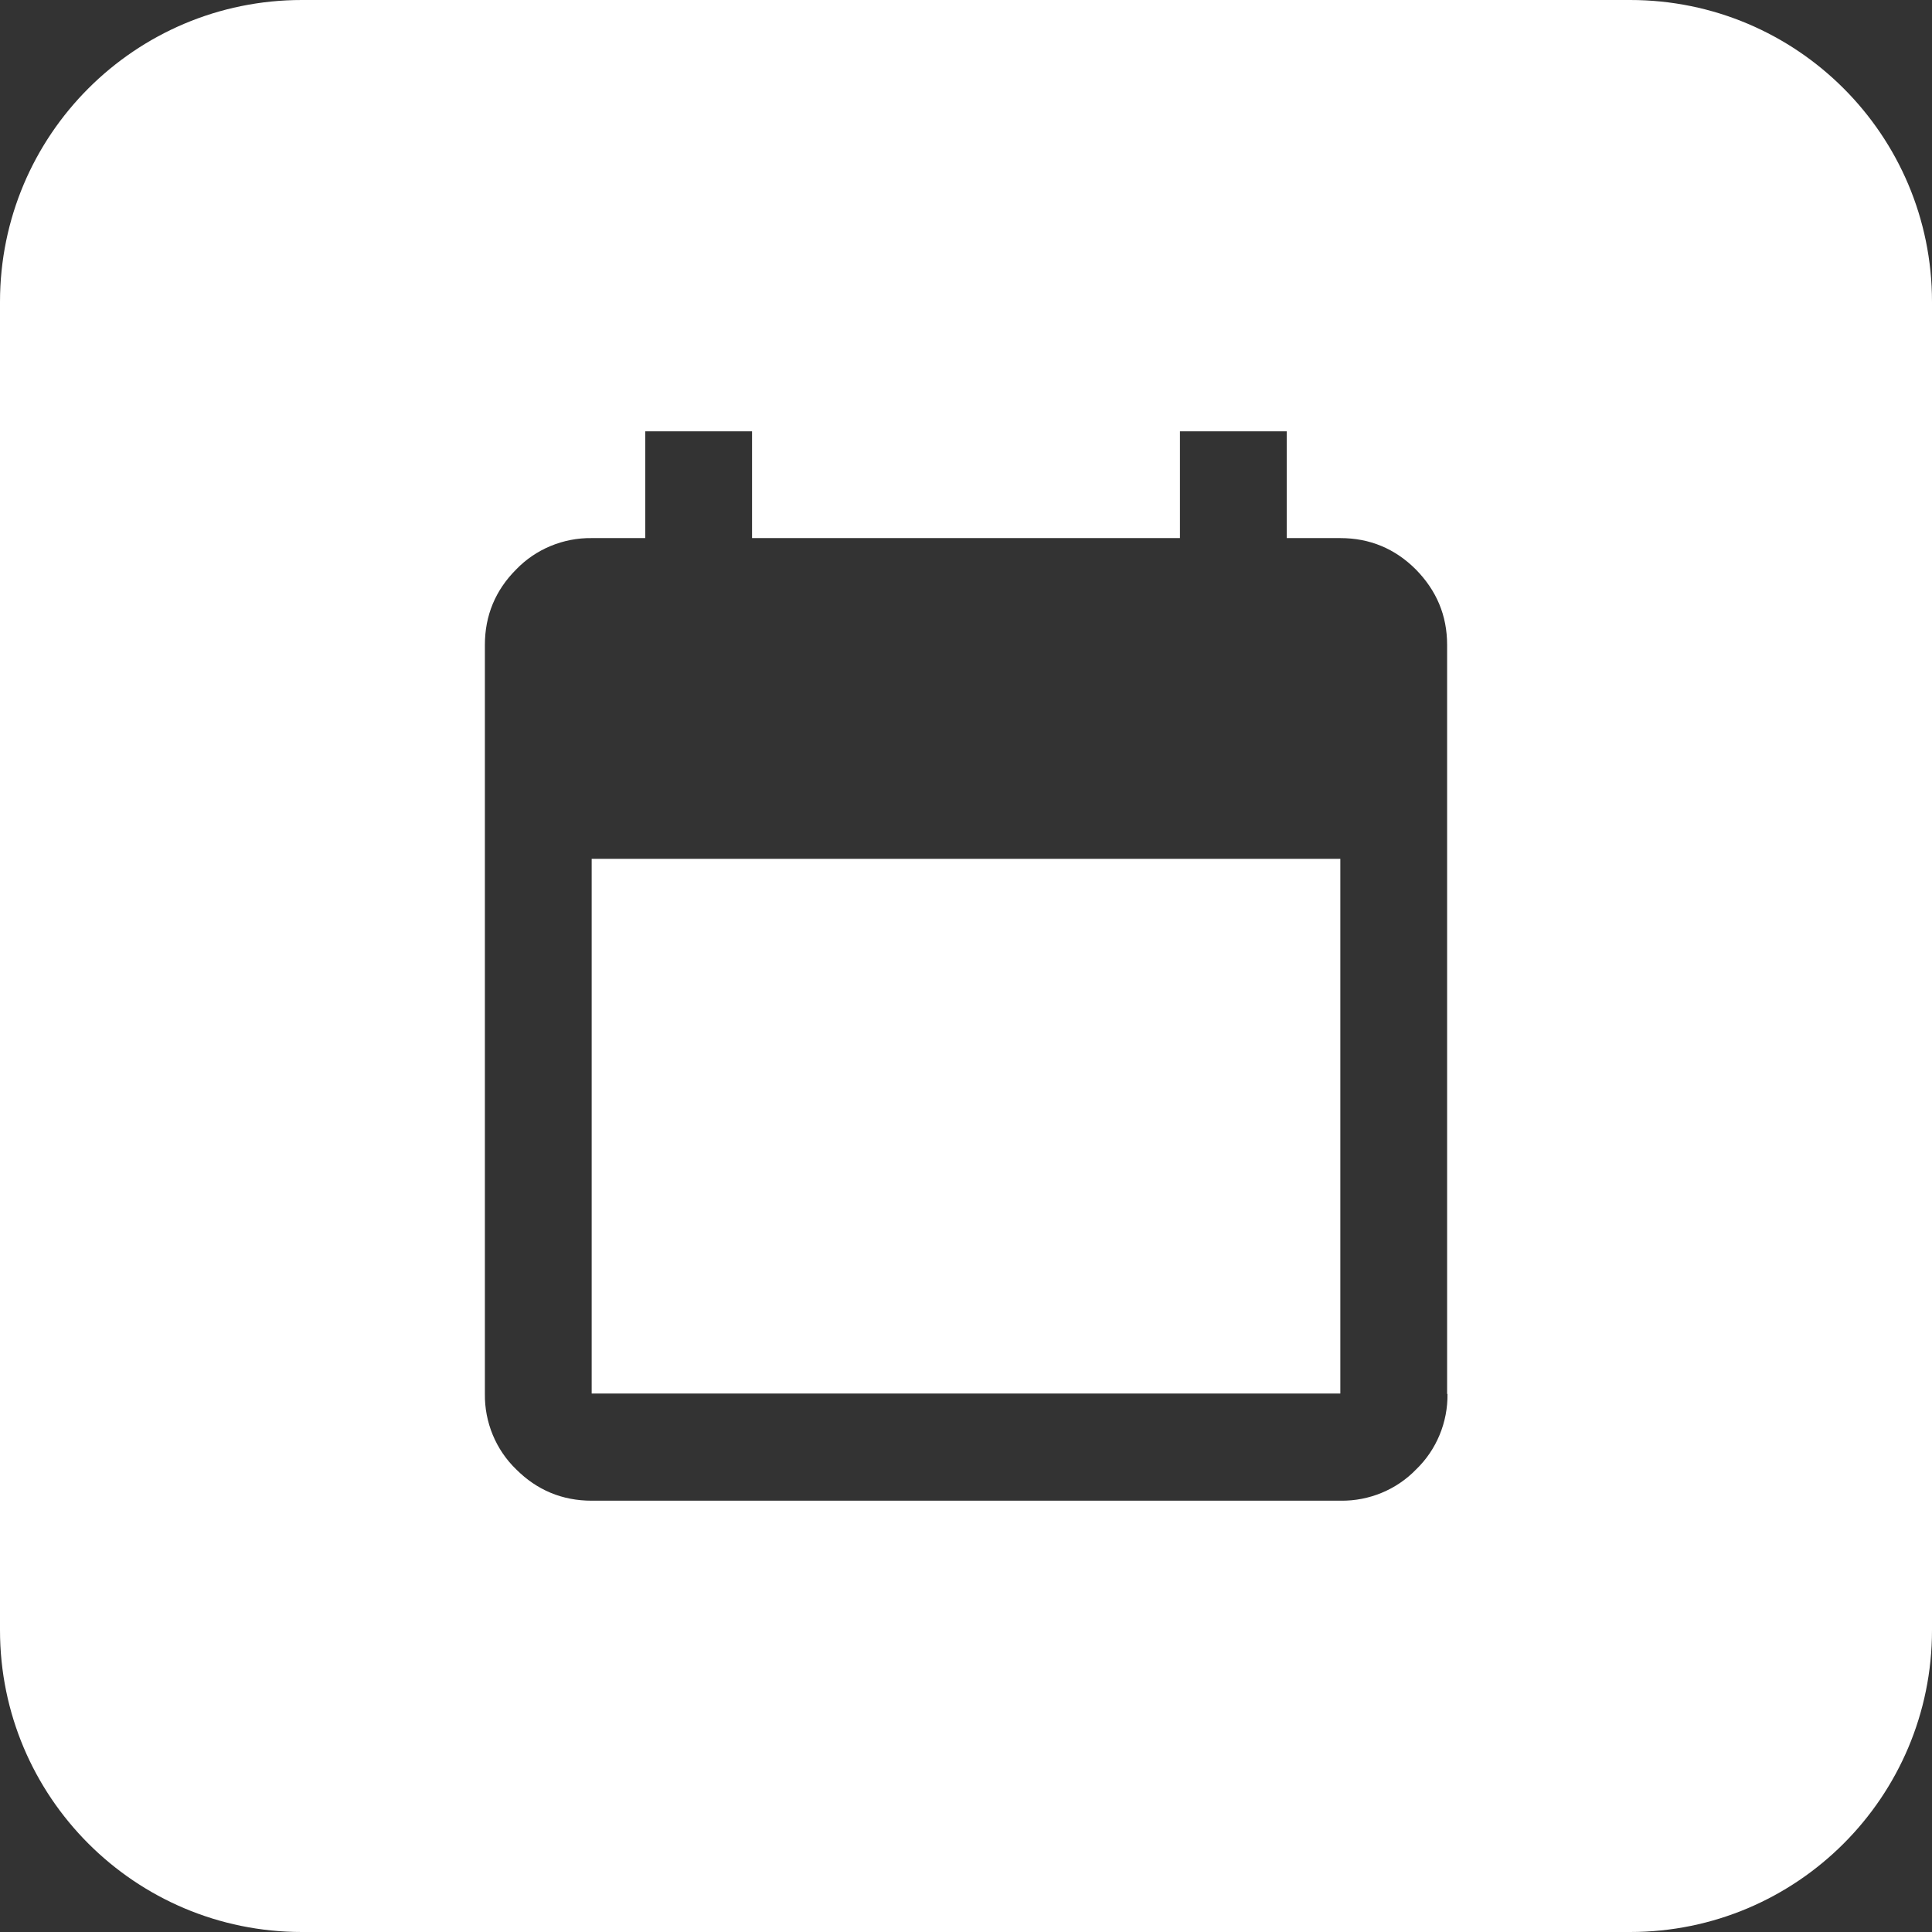 <svg xmlns="http://www.w3.org/2000/svg" xml:space="preserve" id="nextcloud-calendar-light_svg__Layer_1" x="0" y="0" version="1.1" viewBox="0 0 512 512"><rect x="0" y="0" width="512" height="512" fill="#333333" stroke="none"/><style>.nextcloud-calendar-light_svg__st0{fill-rule:evenodd;clip-rule:evenodd;fill:#fff}</style><path d="M156.8 227.6h198.4v141.7H156.8z" class="nextcloud-calendar-light_svg__st0"/><path d="M432 0H80C35.8 0 0 35.8 0 80v352c0 44.2 35.8 80 80 80h352c44.2 0 80-35.8 80-80V80c0-44.2-35.8-80-80-80m-48.4 369.4c.1 7.5-2.9 14.8-8.3 20-5.2 5.4-12.5 8.4-20 8.3H156.8c-7.8 0-14.5-2.8-20-8.3-5.4-5.2-8.4-12.5-8.3-20V170.9c0-7.8 2.8-14.5 8.3-20 5.2-5.4 12.5-8.4 20-8.3H171v-28.3h28.3v28.3h113.4v-28.3H341v28.3h14.2c7.8 0 14.5 2.8 20 8.3 5.5 5.6 8.3 12.2 8.3 20v198.5z" class="nextcloud-calendar-light_svg__st0"/></svg>
